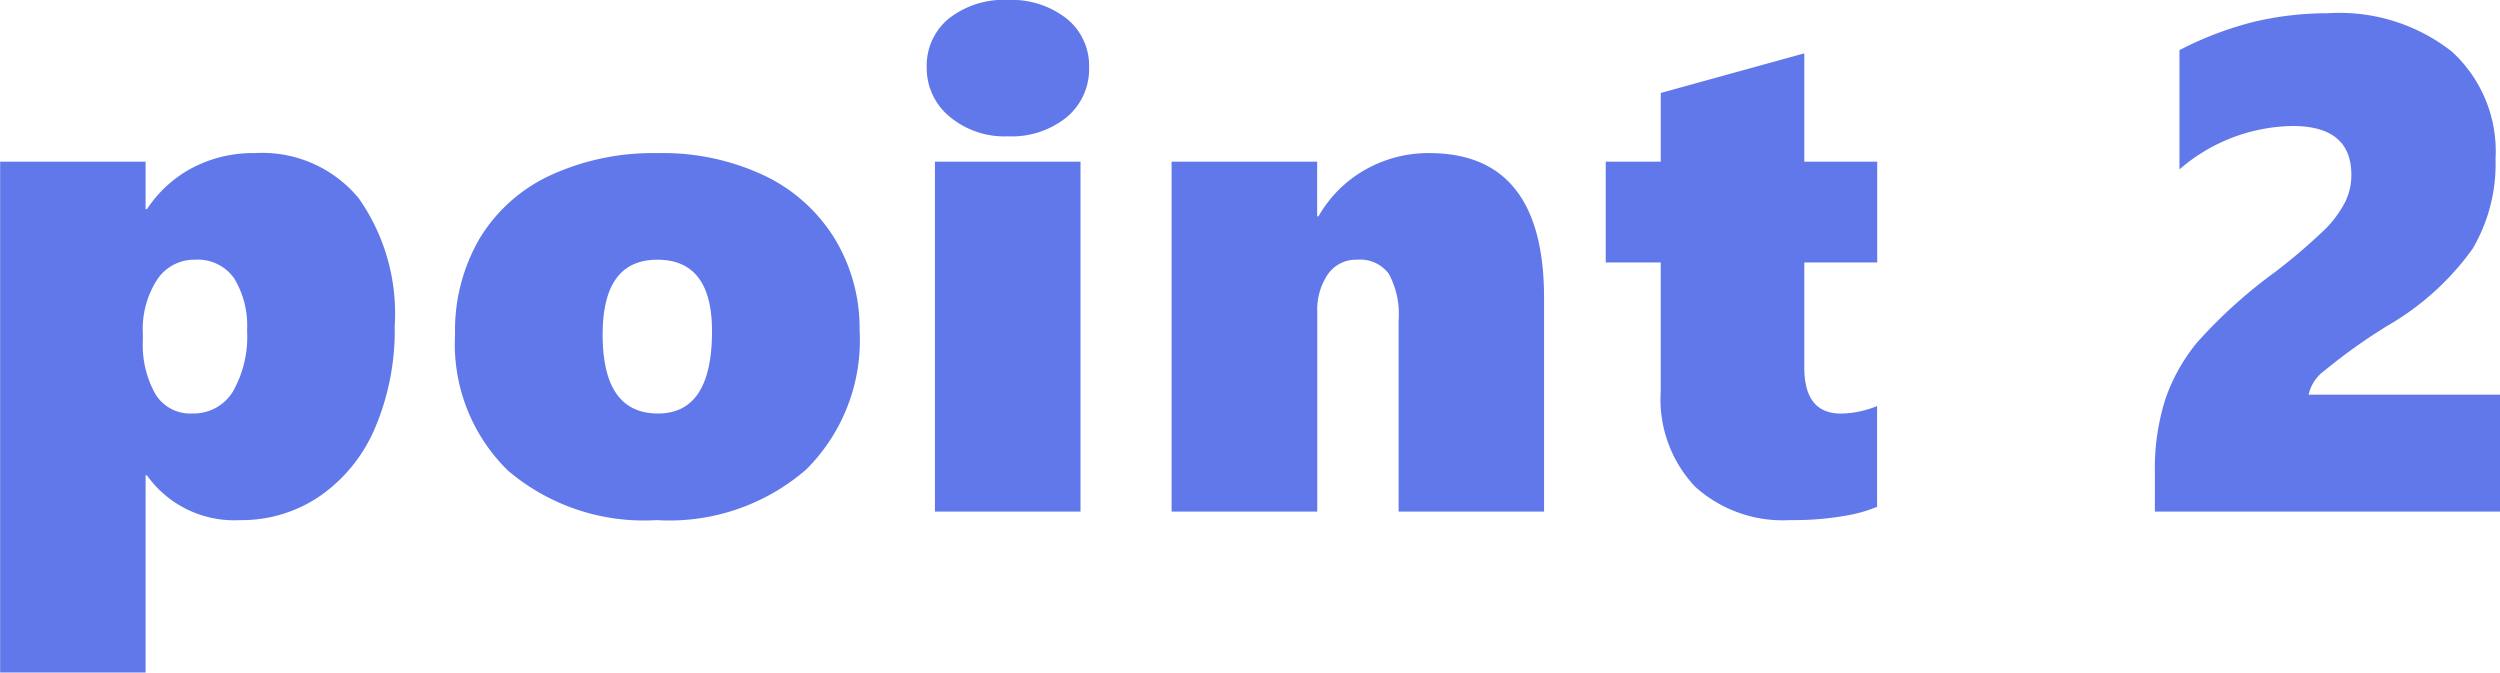 <svg xmlns="http://www.w3.org/2000/svg" width="85.73" height="23.063" viewBox="0 0 85.73 23.063">
  <path id="パス_452004" data-name="パス 452004" d="M14.73-6.363a8.538,8.538,0,0,1-.668,3.48A5.4,5.4,0,0,1,12.176-.539,4.752,4.752,0,0,1,9.434.293a3.674,3.674,0,0,1-3.2-1.535H6.188V5.52H1.2V-12H6.188v1.629h.047a4.228,4.228,0,0,1,1.547-1.412,4.485,4.485,0,0,1,2.156-.51,4.286,4.286,0,0,1,3.557,1.547A6.863,6.863,0,0,1,14.73-6.363Zm-5.062.152a3.128,3.128,0,0,0-.439-1.781,1.525,1.525,0,0,0-1.354-.645,1.521,1.521,0,0,0-1.289.68,3.122,3.122,0,0,0-.492,1.863v.234a3.416,3.416,0,0,0,.422,1.816,1.392,1.392,0,0,0,1.266.68,1.577,1.577,0,0,0,1.395-.744A3.8,3.8,0,0,0,9.668-6.211Zm21.005,0a6.249,6.249,0,0,1-1.834,4.77A7.167,7.167,0,0,1,23.712.293,7.2,7.2,0,0,1,18.62-1.4,6.061,6.061,0,0,1,16.8-6.07a6.256,6.256,0,0,1,.855-3.316,5.563,5.563,0,0,1,2.438-2.156,8.415,8.415,0,0,1,3.645-.75,8.151,8.151,0,0,1,3.7.785,5.715,5.715,0,0,1,2.4,2.18A5.935,5.935,0,0,1,30.673-6.211Zm-5.062.023q0-2.449-1.875-2.449T21.861-6.07q0,2.707,1.9,2.707Q25.611-3.363,25.611-6.187Zm12.931-9.047a2.144,2.144,0,0,1-.768,1.711,3,3,0,0,1-2.021.656,2.929,2.929,0,0,1-2-.68,2.15,2.15,0,0,1-.779-1.687,2.081,2.081,0,0,1,.756-1.67,3.029,3.029,0,0,1,2.021-.639,3.057,3.057,0,0,1,2.021.639A2.068,2.068,0,0,1,38.542-15.234ZM33.256,0V-12h4.992V0Zm15.9,0V-6.551a2.912,2.912,0,0,0-.334-1.6,1.22,1.22,0,0,0-1.084-.486,1.173,1.173,0,0,0-1.008.5,2.15,2.15,0,0,0-.363,1.289V0H41.371V-12h4.992v1.875h.047a4.237,4.237,0,0,1,1.605-1.6,4.386,4.386,0,0,1,2.191-.568q3.938,0,3.938,4.969V0ZM65.564-.164A4.864,4.864,0,0,1,64.45.146a10.178,10.178,0,0,1-1.863.146A4.476,4.476,0,0,1,59.323-.855a4.359,4.359,0,0,1-1.178-3.27V-8.543H56.259V-12h1.887v-2.355l4.922-1.359V-12h2.5v3.457h-2.5v3.6q0,1.582,1.254,1.582a3.4,3.4,0,0,0,1.242-.258ZM75.09,0V-1.348a7.875,7.875,0,0,1,.352-2.484,6.241,6.241,0,0,1,1.107-1.98,17.06,17.06,0,0,1,2.631-2.379,19.509,19.509,0,0,0,1.775-1.518,3.8,3.8,0,0,0,.656-.9,2.067,2.067,0,0,0,.217-.937q0-1.676-2.016-1.676a6.049,6.049,0,0,0-3.879,1.488v-4.09a11.753,11.753,0,0,1,2.607-.984,10.988,10.988,0,0,1,2.49-.281,6.239,6.239,0,0,1,4.242,1.313,4.63,4.63,0,0,1,1.5,3.68,5.736,5.736,0,0,1-.785,3.082A9.3,9.3,0,0,1,83.07-6.375a19.306,19.306,0,0,0-2.162,1.541,1.37,1.37,0,0,0-.545.826h6.563V0Z" transform="translate(-1.195 17.543)" fill="#6178ea"/>
</svg>
